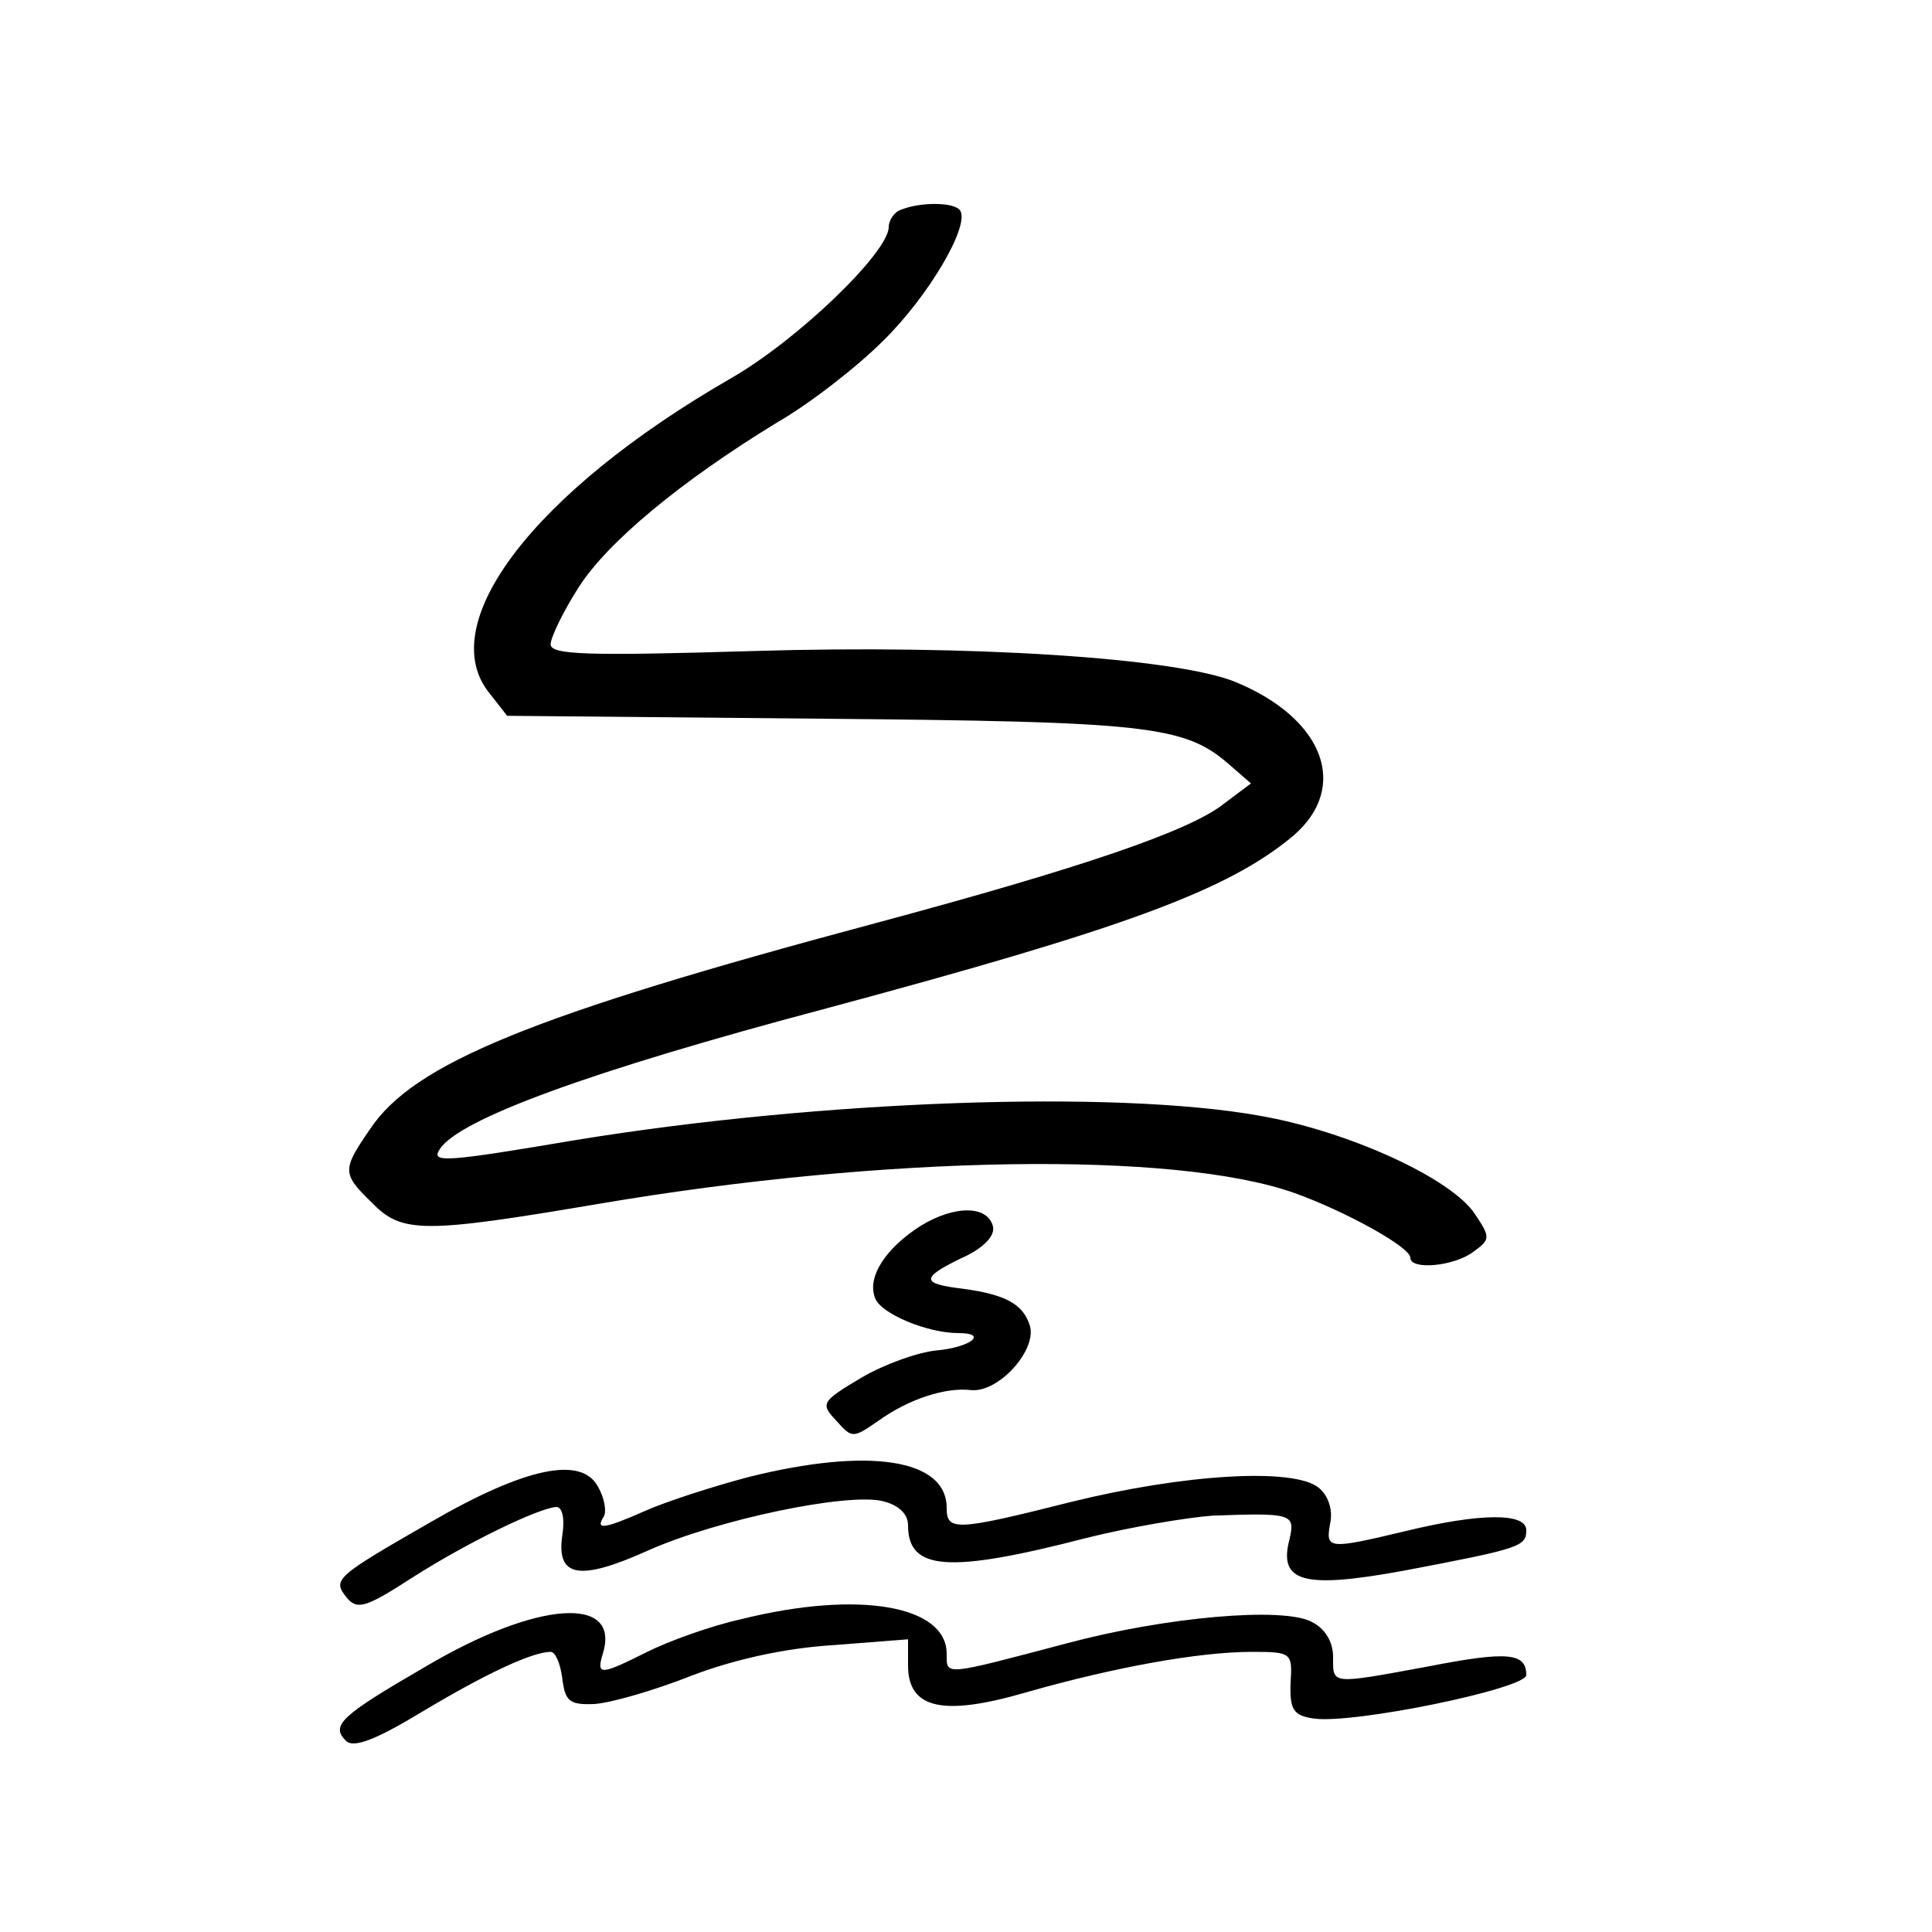 <?xml version="1.0" standalone="no"?>
<!DOCTYPE svg PUBLIC "-//W3C//DTD SVG 20010904//EN"
 "http://www.w3.org/TR/2001/REC-SVG-20010904/DTD/svg10.dtd">
<svg version="1.0" xmlns="http://www.w3.org/2000/svg"
 width="200pt" height="200pt" viewBox="0 0 200 200"
 preserveAspectRatio="xMidYMid meet">
<g transform="translate(0,200) scale(0.1,-0.1)"
fill="#000000" stroke="none">
<path d="M933 1783 c-7 -2 -13 -11 -13 -18 0 -26 -94 -117 -164 -157 -203
-117 -308 -254 -249 -326 l18 -23 325 -3 c337 -3 376 -7 422 -47 l23 -20 -28
-21 c-35 -28 -146 -66 -362 -124 -355 -95 -477 -145 -522 -213 -29 -42 -29
-46 2 -76 31 -32 53 -32 236 -1 295 50 595 55 719 11 53 -19 120 -56 120 -67
0 -13 45 -9 65 6 18 13 18 15 2 39 -24 37 -131 86 -223 102 -151 27 -455 16
-707 -25 -136 -23 -151 -24 -142 -10 19 31 155 81 400 146 309 83 416 122 484
179 58 50 32 121 -60 159 -61 25 -275 39 -501 32 -169 -5 -208 -4 -208 7 0 7
13 34 29 59 30 47 106 110 206 171 33 19 82 57 109 84 47 46 90 119 80 135 -6
9 -41 9 -61 1z"/>
<path d="M953 731 c-36 -23 -56 -53 -47 -75 6 -16 54 -36 86 -36 32 0 12 -15
-23 -18 -19 -2 -53 -14 -77 -28 -42 -25 -43 -27 -26 -45 16 -18 17 -18 43 0
32 23 70 35 96 32 29 -3 69 42 61 67 -7 22 -25 32 -70 38 -42 5 -43 11 -2 31
23 10 36 23 34 33 -5 22 -39 23 -75 1z"/>
<path d="M775 471 c-38 -10 -87 -26 -107 -35 -43 -19 -52 -20 -43 -6 3 5 1 19
-6 31 -17 32 -75 20 -172 -36 -101 -58 -103 -60 -88 -79 11 -13 20 -10 68 21
58 37 131 72 149 73 6 0 9 -12 6 -30 -6 -43 18 -47 89 -15 72 32 206 60 243
51 16 -4 26 -13 26 -25 0 -47 42 -50 185 -13 44 11 103 21 130 23 82 3 86 2
80 -24 -12 -45 14 -52 118 -33 121 23 127 25 127 42 0 18 -47 18 -125 -1 -80
-19 -83 -19 -78 8 3 14 -2 29 -12 37 -26 21 -140 14 -257 -15 -119 -30 -128
-30 -128 -6 0 51 -81 63 -205 32z"/>
<path d="M768 324 c-32 -7 -76 -23 -98 -34 -48 -24 -53 -25 -46 -2 19 61 -68
55 -183 -13 -88 -51 -99 -61 -83 -77 8 -8 31 1 79 30 65 39 114 62 133 62 5 0
10 -12 12 -27 3 -24 7 -28 33 -27 17 1 62 14 100 29 44 17 98 29 148 32 l77 6
0 -27 c0 -45 36 -53 122 -28 91 26 179 42 234 42 41 0 42 -1 40 -32 -1 -28 3
-34 24 -37 41 -6 220 31 220 45 0 23 -19 25 -101 9 -103 -19 -99 -19 -99 10 0
15 -8 29 -22 36 -30 16 -152 5 -253 -22 -129 -34 -125 -34 -125 -11 0 50 -91
66 -212 36z"/>
</g>
</svg>
